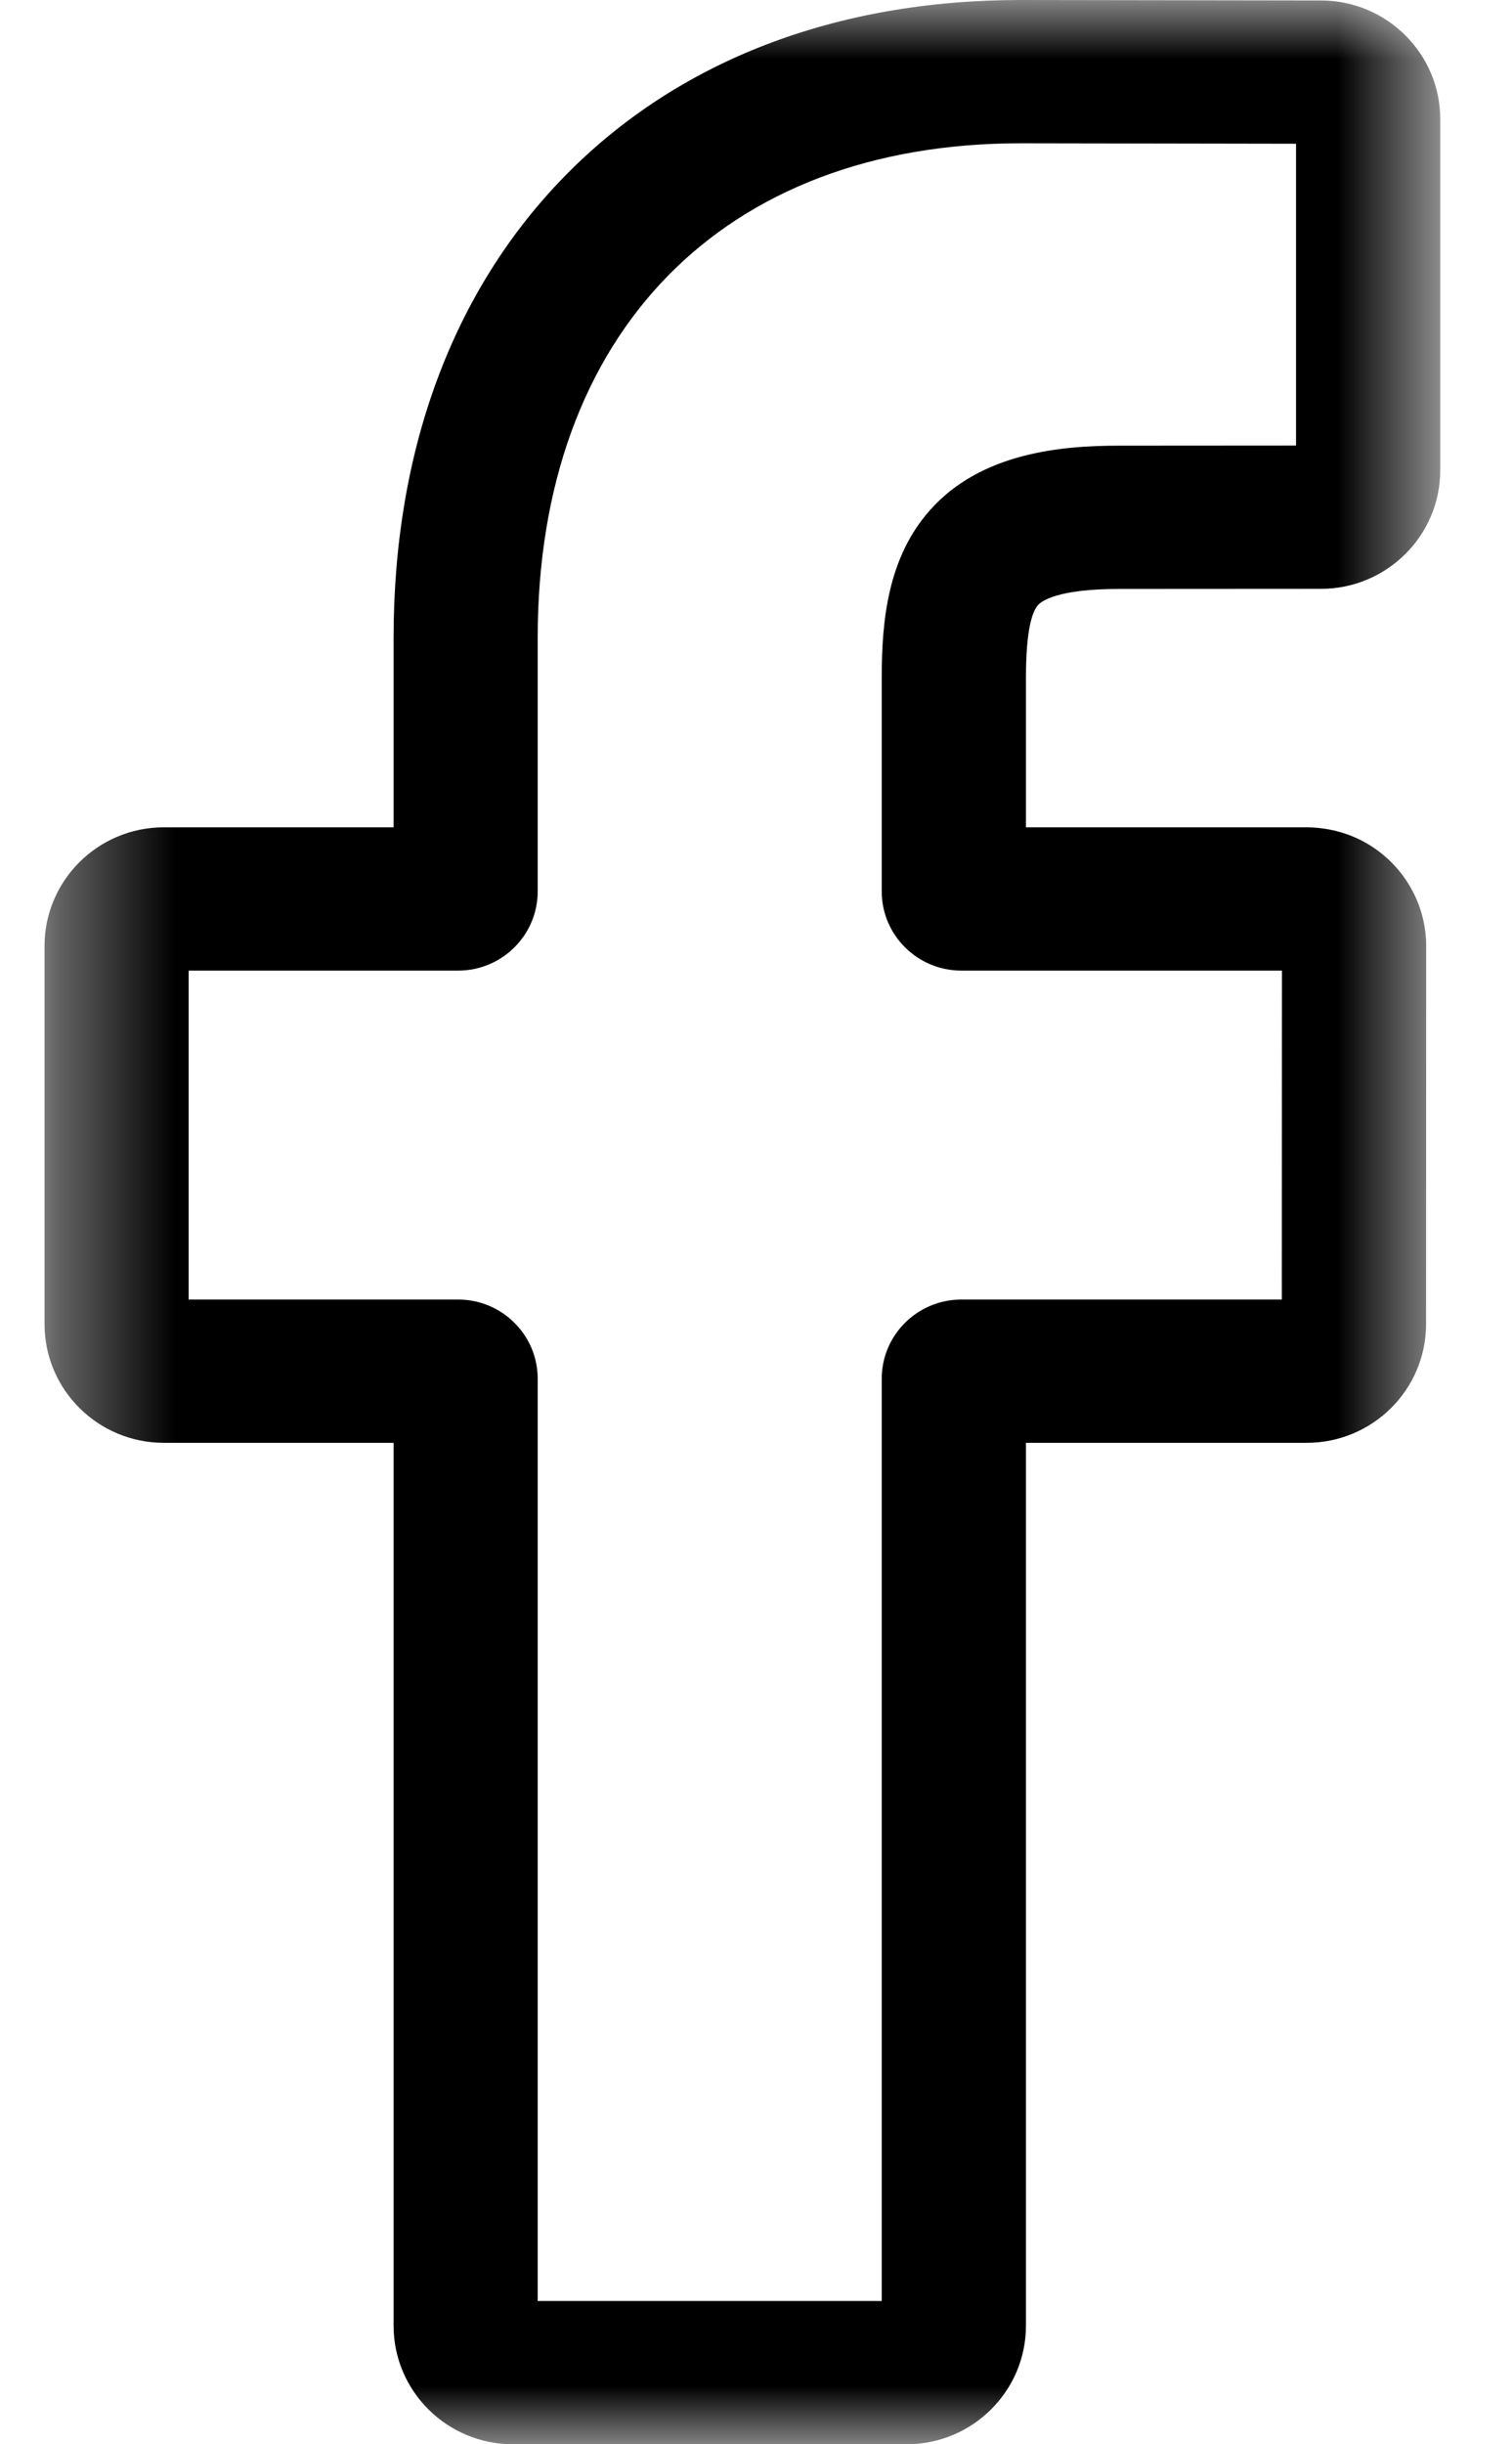 <?xml version="1.0" encoding="UTF-8"?>
<svg width="13px" height="21px" viewBox="0 0 13 21" version="1.1" xmlns="http://www.w3.org/2000/svg" xmlns:xlink="http://www.w3.org/1999/xlink">
    <title>D8FAD0FD-72E5-4F5E-9CCF-CB05E8166728@2x</title>
    <defs>
        <polygon id="path-1" points="0.383 0 12.383 0 12.383 21 0.383 21"></polygon>
    </defs>
    <g id="Components" stroke="none" stroke-width="1" fill="none" fill-rule="evenodd">
        <g id="Assets" transform="translate(-247, -2135)">
            <g id="Group-3" transform="translate(247, 2135)">
                <mask id="mask-2" fill="white">
                    <use xlink:href="#path-1"></use>
                </mask>
                <g id="Clip-2"></g>
                <path d="M4.623,19.769 L7.581,19.769 L7.581,11.845 C7.581,11.47 7.888,11.165 8.266,11.165 L11.021,11.165 L11.022,8.339 L8.266,8.339 C7.888,8.339 7.581,8.034 7.581,7.659 L7.581,5.822 C7.581,5.341 7.63,4.794 7.996,4.383 C8.437,3.886 9.134,3.829 9.619,3.829 L11.143,3.828 L11.143,1.235 L8.776,1.231 C6.215,1.231 4.623,2.86 4.623,5.481 L4.623,7.659 C4.623,8.034 4.316,8.339 3.939,8.339 L1.622,8.339 L1.622,11.165 L3.939,11.165 C4.316,11.165 4.623,11.47 4.623,11.845 L4.623,19.769 Z M7.795,21 L4.409,21 C3.844,21 3.384,20.543 3.384,19.981 L3.384,12.396 L1.408,12.396 C0.843,12.396 0.383,11.939 0.383,11.377 L0.383,8.127 C0.383,7.565 0.843,7.108 1.408,7.108 L3.384,7.108 L3.384,5.481 C3.384,3.867 3.894,2.494 4.859,1.51 C5.828,0.522 7.183,0 8.777,0 L11.359,0.004 C11.924,0.005 12.383,0.462 12.383,1.023 L12.383,4.041 C12.383,4.602 11.923,5.059 11.358,5.059 L9.619,5.06 C9.089,5.06 8.954,5.166 8.925,5.198 C8.877,5.252 8.821,5.403 8.821,5.822 L8.821,7.108 L11.227,7.108 C11.408,7.108 11.584,7.153 11.734,7.236 C12.06,7.417 12.262,7.758 12.262,8.127 L12.261,11.377 C12.261,11.939 11.801,12.396 11.235,12.396 L8.821,12.396 L8.821,19.981 C8.821,20.543 8.361,21 7.795,21 L7.795,21 Z" id="Fill-1" fill="#000000" mask="url(#mask-2)"></path>
            </g>
        </g>
    </g>
</svg>